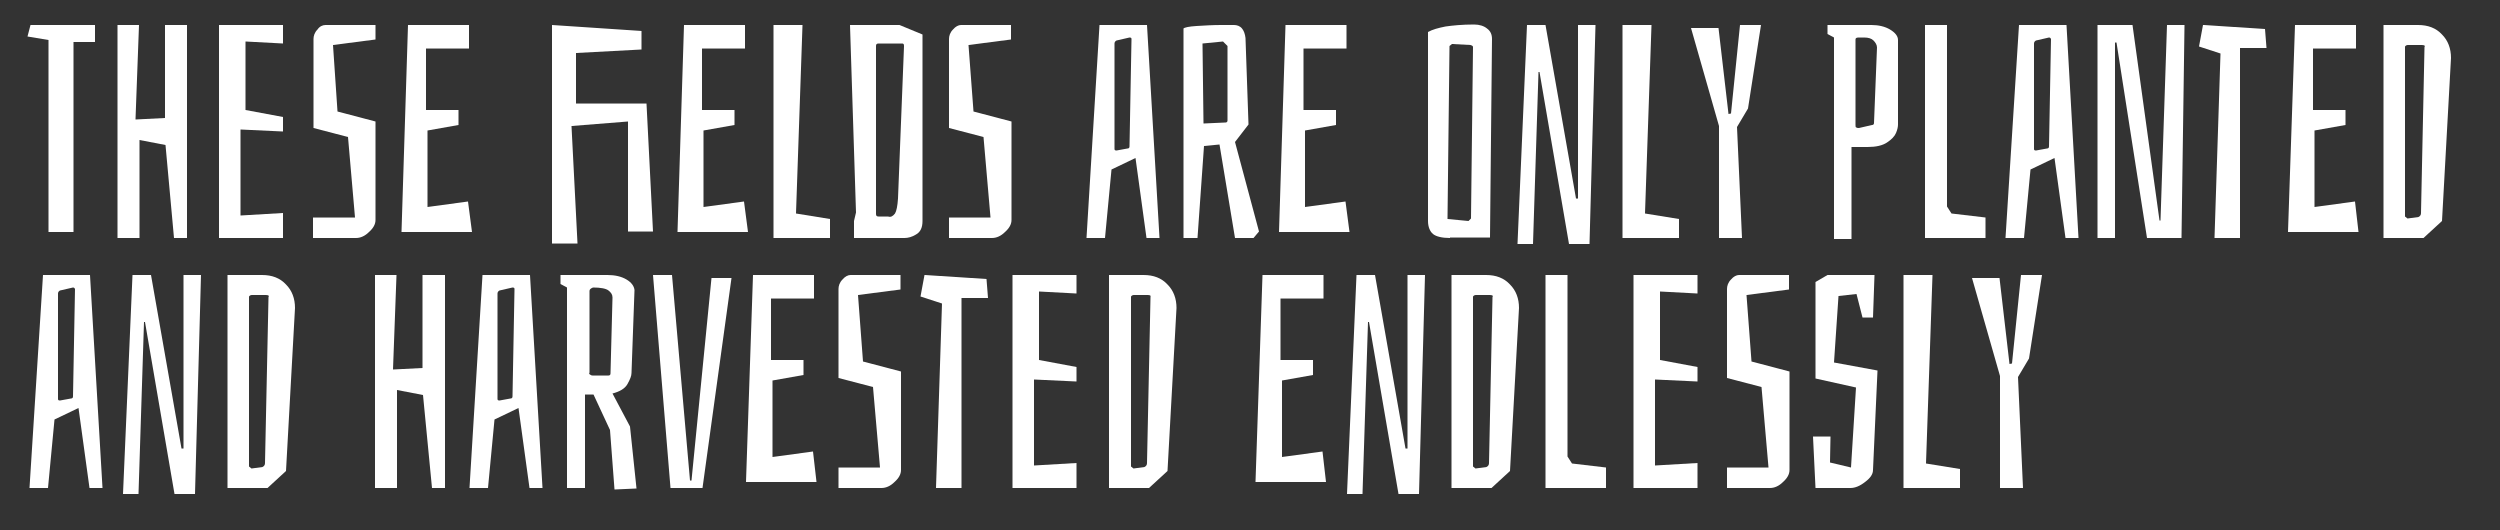 <?xml version="1.0" encoding="utf-8"?>
<!-- Generator: Adobe Illustrator 23.0.3, SVG Export Plug-In . SVG Version: 6.00 Build 0)  -->
<svg version="1.1" id="Laag_1" xmlns="http://www.w3.org/2000/svg" xmlns:xlink="http://www.w3.org/1999/xlink" x="0px" y="0px"
	 viewBox="0 0 500 106" style="enable-background:new 0 0 500 106;" xml:space="preserve">
<rect x="0" y="0" width="500" height="106" fill="#333333" stroke="none"/>
<style type="text/css">
	.st0{fill:#FFFFFF;}
</style>
<g>
	<path class="st0" d="M19,8.4h-4.3v38h-5V8L5.5,7.3L6.1,5H19V8.4z"/>
	<path class="st0" d="M33.1,29l-5.2-1v19.6h-4.4V5h4.3l-0.7,18.9l5.9-0.3V5h4.4v42.6h-2.6L33.1,29z"/>
	<path class="st0" d="M56.6,47.6H43.8V5h12.8v3.7l-7.5-0.4V22l7.5,1.4v2.9l-8.5-0.4v17.2l8.5-0.5V47.6z"/>
	<path class="st0" d="M67.5,22.3l7.6,2V44c0,0.8-0.4,1.6-1.3,2.4c-0.8,0.8-1.7,1.2-2.6,1.2h-8.6v-4.1H71l-1.4-16.1l-6.9-1.8V7.8
		c0-0.6,0.2-1.3,0.8-1.9C63.9,5.3,64.5,5,65.1,5h10v2.9l-8.5,1.1L67.5,22.3z"/>
	<path class="st0" d="M94.4,46.4H80.3L81.6,5h12.2v4.7h-8.6V22h6.5v3l-6.2,1.1v15.3l8.1-1.1L94.4,46.4z"/>
	<path class="st0" d="M110.4,48.8V5l17.9,1.2v3.7l-13.1,0.7v10.1h14.1l1.3,25.6h-5v-22l-11.3,0.9l1.2,23.5H110.4z"/>
	<path class="st0" d="M149.6,46.4h-14.1L136.8,5H149v4.7h-8.6V22h6.5v3l-6.2,1.1v15.3l8.1-1.1L149.6,46.4z"/>
	<path class="st0" d="M166,47.6h-11.3V5h5.8l-1.3,37.7l6.8,1.1V47.6z"/>
	<path class="st0" d="M184.5,6.9v37.3c0,1.3-0.4,2.2-1.3,2.7c-0.8,0.5-1.6,0.7-2.3,0.7h-10.1v-3.4l0.4-1.7L170,5h9.9L184.5,6.9z
		 M179,42.7c0.3-0.5,0.5-1.5,0.6-3l1.2-30.4c0-0.2,0-0.4-0.1-0.5c-0.1-0.1-0.2-0.1-0.4-0.1h-4.6c-0.4,0-0.5,0.2-0.5,0.5v33.6
		c0,0.4,0.2,0.5,0.5,0.5h1.9C178.2,43.5,178.6,43.2,179,42.7z"/>
	<path class="st0" d="M194.7,22.3l7.6,2V44c0,0.8-0.4,1.6-1.3,2.4c-0.8,0.8-1.7,1.2-2.6,1.2h-8.6v-4.1h8.3l-1.4-16.1l-6.9-1.8V7.8
		c0-0.6,0.2-1.3,0.8-1.9c0.5-0.6,1.1-0.9,1.6-0.9h10v2.9l-8.5,1.1L194.7,22.3z"/>
	<path class="st0" d="M231.9,47.6h-2.6l-2.2-16l-4.8,2.3L221,47.6h-3.7L219.9,5h9.5L231.9,47.6z M225.9,7.5l-2.6,0.6
		c-0.2,0.1-0.4,0.3-0.4,0.6v21.1c0,0.2,0.1,0.3,0.4,0.3l2.2-0.4c0.2,0,0.4-0.1,0.4-0.4l0.4-21.5C226.3,7.6,226.2,7.5,225.9,7.5z"/>
	<path class="st0" d="M239.3,5.2c1.6-0.1,3.3-0.2,4.9-0.2h2.6c0.6,0,1.2,0.2,1.6,0.7c0.4,0.5,0.6,1.1,0.7,1.9l0.6,17.3l-2.7,3.5
		l4.8,17.9l-1.1,1.3H247l-3.1-18.7l-3.1,0.3l-1.3,18.4h-2.8V5.7C236.9,5.5,237.7,5.3,239.3,5.2z M245.1,24.5c0.2,0,0.4-0.1,0.4-0.4
		V9.2l-0.9-0.9l-4.1,0.4l0.2,16L245.1,24.5z"/>
	<path class="st0" d="M269.9,46.4h-14.1L257.1,5h12.2v4.7h-8.6V22h6.5v3l-6.2,1.1v15.3l8.1-1.1L269.9,46.4z"/>
	<path class="st0" d="M290,47.6c-1.6,0-2.8-0.3-3.4-0.8c-0.6-0.5-1-1.4-1-2.6V6.4c0.9-0.5,2-0.8,3.5-1.1c1.4-0.2,3.3-0.4,5.7-0.4
		c1.1,0,2,0.3,2.6,0.8c0.7,0.5,1,1.2,1,2.1l-0.4,39.7H290z M293.7,44.2l0.5-0.5l0.4-34.3c0-0.2-0.2-0.3-0.5-0.4l-3.7-0.2l-0.5,0.4
		l-0.4,34.6L293.7,44.2z"/>
	<path class="st0" d="M317.9,48.8h-4.1l-5.9-34.4h-0.2l-1.1,34.4h-3.1L305.4,5h3.7l6.1,34.7h0.4V5h3.5L317.9,48.8z"/>
	<path class="st0" d="M335.8,47.6h-11.3V5h5.8L329,42.7l6.8,1.1V47.6z"/>
	<path class="st0" d="M348.4,47.6h-4.6V25.2l-5.6-19.6h5.5l2,17.2l0.5-0.1L348,5h4.2l-2.6,16.7l-2.2,3.7L348.4,47.6z"/>
	<path class="st0" d="M378,5.9c1,0.6,1.6,1.3,1.6,2.1v16.9c0,0.4-0.1,1-0.4,1.7c-0.3,0.7-0.9,1.3-1.8,1.9c-0.9,0.6-2.2,0.9-3.9,0.9
		h-3.2v18.4h-3.5V7.5l-1.3-0.7V5h8.8C375.7,5,377,5.3,378,5.9z M371.3,25.5c0.1,0.1,0.3,0.1,0.5,0.1l2.6-0.6c0.2,0,0.4-0.1,0.4-0.4
		l0.6-15.1c0-0.5-0.3-1-0.7-1.4c-0.4-0.4-1-0.6-1.9-0.6h-1c-0.5,0-0.7,0.1-0.7,0.4v17.1C371.1,25.3,371.1,25.5,371.3,25.5z"/>
	<path class="st0" d="M397.1,47.6H385V5h4.4v36.3l0.9,1.4l6.8,0.8V47.6z"/>
	<path class="st0" d="M415.7,47.6h-2.6l-2.2-16l-4.8,2.3l-1.3,13.7h-3.7L403.8,5h9.5L415.7,47.6z M409.8,7.5l-2.6,0.6
		c-0.2,0.1-0.4,0.3-0.4,0.6v21.1c0,0.2,0.1,0.3,0.4,0.3l2.2-0.4c0.2,0,0.4-0.1,0.4-0.4l0.4-21.5C410.1,7.6,410,7.5,409.8,7.5z"/>
	<path class="st0" d="M436.3,47.6h-6.9l-6.1-39.1H423v39.1h-3.5V5h7l5.4,39.1h0.2L433.4,5h3.5L436.3,47.6z"/>
	<path class="st0" d="M453,5.8l0.3,3.8H448v38h-5.1l1.2-36.9l-4.3-1.4l0.8-4.3L453,5.8z"/>
	<path class="st0" d="M471.7,46.4h-14.1L459,5h12.2v4.7h-8.6V22h6.5v3l-6.2,1.1v15.3l8.1-1.1L471.7,46.4z"/>
	<path class="st0" d="M488.4,6.9c1.2,1.2,1.8,2.8,1.8,4.7l-1.8,32.6l-3.7,3.4h-8V5h6.9C485.6,5,487.2,5.6,488.4,6.9z M484.3,9h-2.7
		c-0.1,0-0.2,0-0.4,0.1c-0.1,0.1-0.2,0.2-0.2,0.2v34l0.5,0.4l2.2-0.3c0.4-0.2,0.5-0.5,0.5-0.8l0.7-33.2C485.1,9.1,484.8,9,484.3,9z"
		/>
	<path class="st0" d="M20.5,97.6h-2.6l-2.2-16l-4.8,2.3L9.6,97.6H5.9L8.6,55H18L20.5,97.6z M14.6,57.5L12,58.1
		c-0.2,0.1-0.4,0.3-0.4,0.6v21.1c0,0.2,0.1,0.3,0.4,0.3l2.2-0.4c0.2,0,0.4-0.1,0.4-0.4l0.4-21.5C14.9,57.6,14.8,57.5,14.6,57.5z"/>
	<path class="st0" d="M39,98.8h-4.1L29,64.4h-0.2l-1.1,34.4h-3.1L26.5,55h3.7l6.1,34.7h0.4V55h3.5L39,98.8z"/>
	<path class="st0" d="M57.2,56.9c1.2,1.2,1.8,2.8,1.8,4.7l-1.8,32.6l-3.7,3.4h-8V55h6.9C54.4,55,56,55.6,57.2,56.9z M53.1,59h-2.7
		c-0.1,0-0.2,0-0.4,0.1c-0.1,0.1-0.2,0.2-0.2,0.2v34l0.5,0.4l2.2-0.3c0.4-0.2,0.5-0.5,0.5-0.8l0.7-33.2C53.9,59.1,53.6,59,53.1,59z"
		/>
	<path class="st0" d="M84.6,79l-5.2-1v19.6H75V55h4.3l-0.7,18.9l5.9-0.3V55H89v42.6h-2.6L84.6,79z"/>
	<path class="st0" d="M108.5,97.6h-2.6l-2.2-16l-4.8,2.3l-1.3,13.7h-3.7L96.5,55h9.5L108.5,97.6z M102.5,57.5l-2.6,0.6
		c-0.2,0.1-0.4,0.3-0.4,0.6v21.1c0,0.2,0.1,0.3,0.4,0.3l2.2-0.4c0.2,0,0.4-0.1,0.4-0.4l0.4-21.5C102.9,57.6,102.8,57.5,102.5,57.5z"
		/>
	<path class="st0" d="M116.9,97.6h-3.5V57.5l-1.3-0.7V55h9.4c1.5,0,2.8,0.3,3.8,0.9c1,0.6,1.5,1.3,1.6,2.1l-0.6,16.6
		c0,0.6-0.3,1.3-0.8,2.2c-0.5,0.9-1.5,1.5-3,1.9l3.5,6.6l1.3,12.4l-4.4,0.2L122,86l-3.3-7.1h-1.7V97.6z M118,74.9
		c0.1,0.1,0.3,0.2,0.5,0.2h3.2c0.2,0,0.4-0.1,0.4-0.4l0.4-15.2c0-0.6-0.3-1-0.8-1.4c-0.5-0.4-1.6-0.6-3.1-0.6
		c-0.5,0.2-0.7,0.4-0.7,0.7v16.3C117.8,74.7,117.8,74.8,118,74.9z"/>
	<path class="st0" d="M134.1,97.6L130.6,55h3.8l3.6,41.1h0.3l4-40.5h4l-5.8,42H134.1z"/>
	<path class="st0" d="M163.3,96.4h-14.1l1.4-41.4h12.2v4.7h-8.6V72h6.5v3l-6.2,1.1v15.3l8.1-1.1L163.3,96.4z"/>
	<path class="st0" d="M172.6,72.3l7.6,2V94c0,0.8-0.4,1.6-1.3,2.4c-0.8,0.8-1.7,1.2-2.6,1.2h-8.6v-4.1h8.3l-1.4-16.1l-6.9-1.8V57.8
		c0-0.6,0.2-1.3,0.8-1.9c0.5-0.6,1.1-0.9,1.6-0.9h10v2.9l-8.5,1.1L172.6,72.3z"/>
	<path class="st0" d="M197.3,55.8l0.3,3.8h-5.3v38h-5.1l1.2-36.9l-4.3-1.4l0.8-4.3L197.3,55.8z"/>
	<path class="st0" d="M215.3,97.6h-12.8V55h12.8v3.7l-7.5-0.4V72l7.5,1.4v2.9l-8.5-0.4v17.2l8.5-0.5V97.6z"/>
	<path class="st0" d="M233.5,56.9c1.2,1.2,1.8,2.8,1.8,4.7l-1.8,32.6l-3.7,3.4h-8V55h6.9C230.7,55,232.3,55.6,233.5,56.9z M229.5,59
		h-2.7c-0.1,0-0.2,0-0.4,0.1c-0.1,0.1-0.2,0.2-0.2,0.2v34l0.5,0.4l2.2-0.3c0.4-0.2,0.5-0.5,0.5-0.8l0.7-33.2
		C230.2,59.1,230,59,229.5,59z"/>
	<path class="st0" d="M265.2,96.4h-14.1l1.4-41.4h12.2v4.7h-8.6V72h6.5v3l-6.2,1.1v15.3l8.1-1.1L265.2,96.4z"/>
	<path class="st0" d="M283.8,98.8h-4.1l-5.9-34.4h-0.2l-1.1,34.4h-3.1l1.9-43.8h3.7l6.1,34.7h0.4V55h3.5L283.8,98.8z"/>
	<path class="st0" d="M302,56.9c1.2,1.2,1.8,2.8,1.8,4.7L302,94.2l-3.7,3.4h-8V55h6.9C299.2,55,300.8,55.6,302,56.9z M297.9,59h-2.7
		c-0.1,0-0.2,0-0.4,0.1c-0.1,0.1-0.2,0.2-0.2,0.2v34l0.5,0.4l2.2-0.3c0.4-0.2,0.5-0.5,0.5-0.8l0.7-33.2
		C298.7,59.1,298.4,59,297.9,59z"/>
	<path class="st0" d="M321.2,97.6h-12.1V55h4.4v36.3l0.9,1.4l6.8,0.8V97.6z"/>
	<path class="st0" d="M339.5,97.6h-12.8V55h12.8v3.7l-7.5-0.4V72l7.5,1.4v2.9l-8.5-0.4v17.2l8.5-0.5V97.6z"/>
	<path class="st0" d="M350.3,72.3l7.6,2V94c0,0.8-0.4,1.6-1.3,2.4c-0.8,0.8-1.7,1.2-2.6,1.2h-8.6v-4.1h8.3l-1.4-16.1l-6.9-1.8V57.8
		c0-0.6,0.2-1.3,0.8-1.9c0.5-0.6,1.1-0.9,1.6-0.9h10v2.9l-8.5,1.1L350.3,72.3z"/>
	<path class="st0" d="M372.5,63.5l-1.2-4.7l-3.6,0.4l-0.9,13.3l8.7,1.6L374.6,94c0,0.8-0.5,1.6-1.6,2.4c-1,0.8-2,1.2-2.9,1.2h-7
		l-0.5-10.3h3.5l-0.1,5.2l4.2,1l1-16l-8.1-1.8V56.4l2.4-1.4h9.4l-0.3,8.5H372.5z"/>
	<path class="st0" d="M392,97.6h-11.3V55h5.8l-1.3,37.7l6.8,1.1V97.6z"/>
	<path class="st0" d="M404.6,97.6H400V75.2l-5.6-19.6h5.5l2,17.2l0.5-0.1l1.8-17.7h4.2l-2.6,16.7l-2.2,3.7L404.6,97.6z"/>
</g>
</svg>
